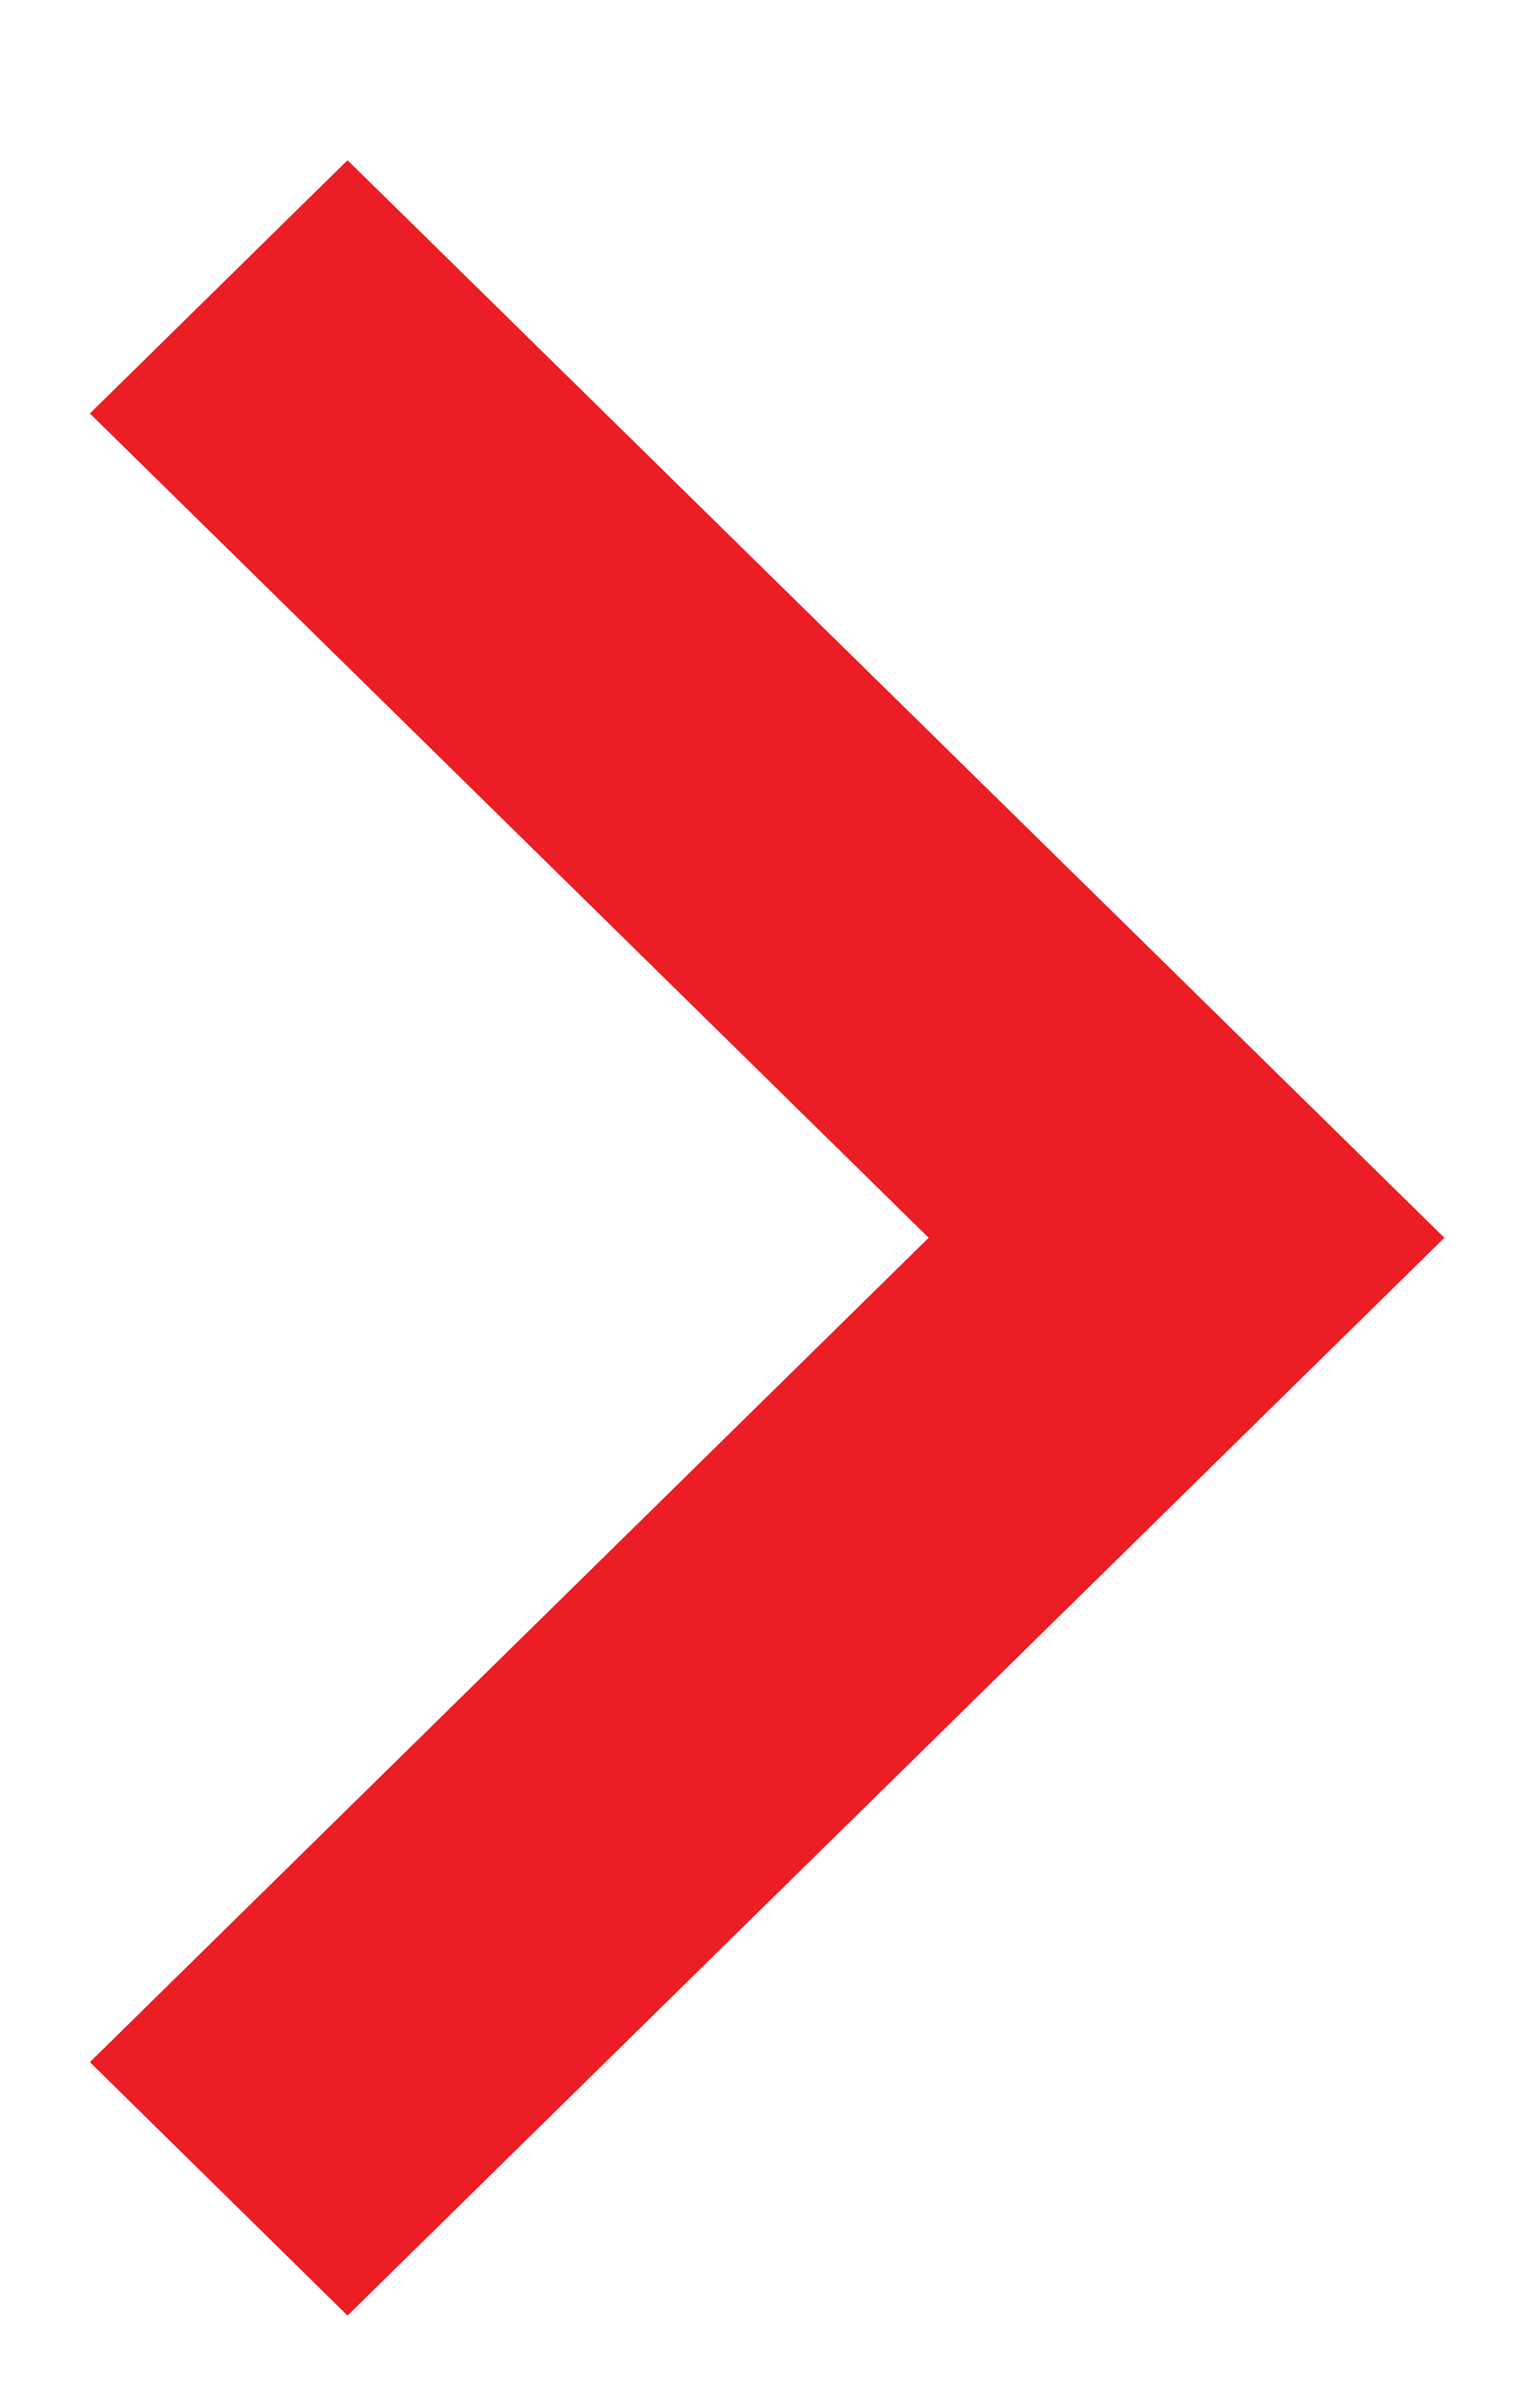 <svg xmlns="http://www.w3.org/2000/svg" width="7" height="11" viewBox="0 0 7 11">
    <path fill="#EC1D24" d="M9.111 0.411L10.268 1.589 5.345 6.604 0.421 1.589 1.579 0.411 5.345 4.246z" transform="rotate(-90 5.5 5.5)"/>
</svg>
